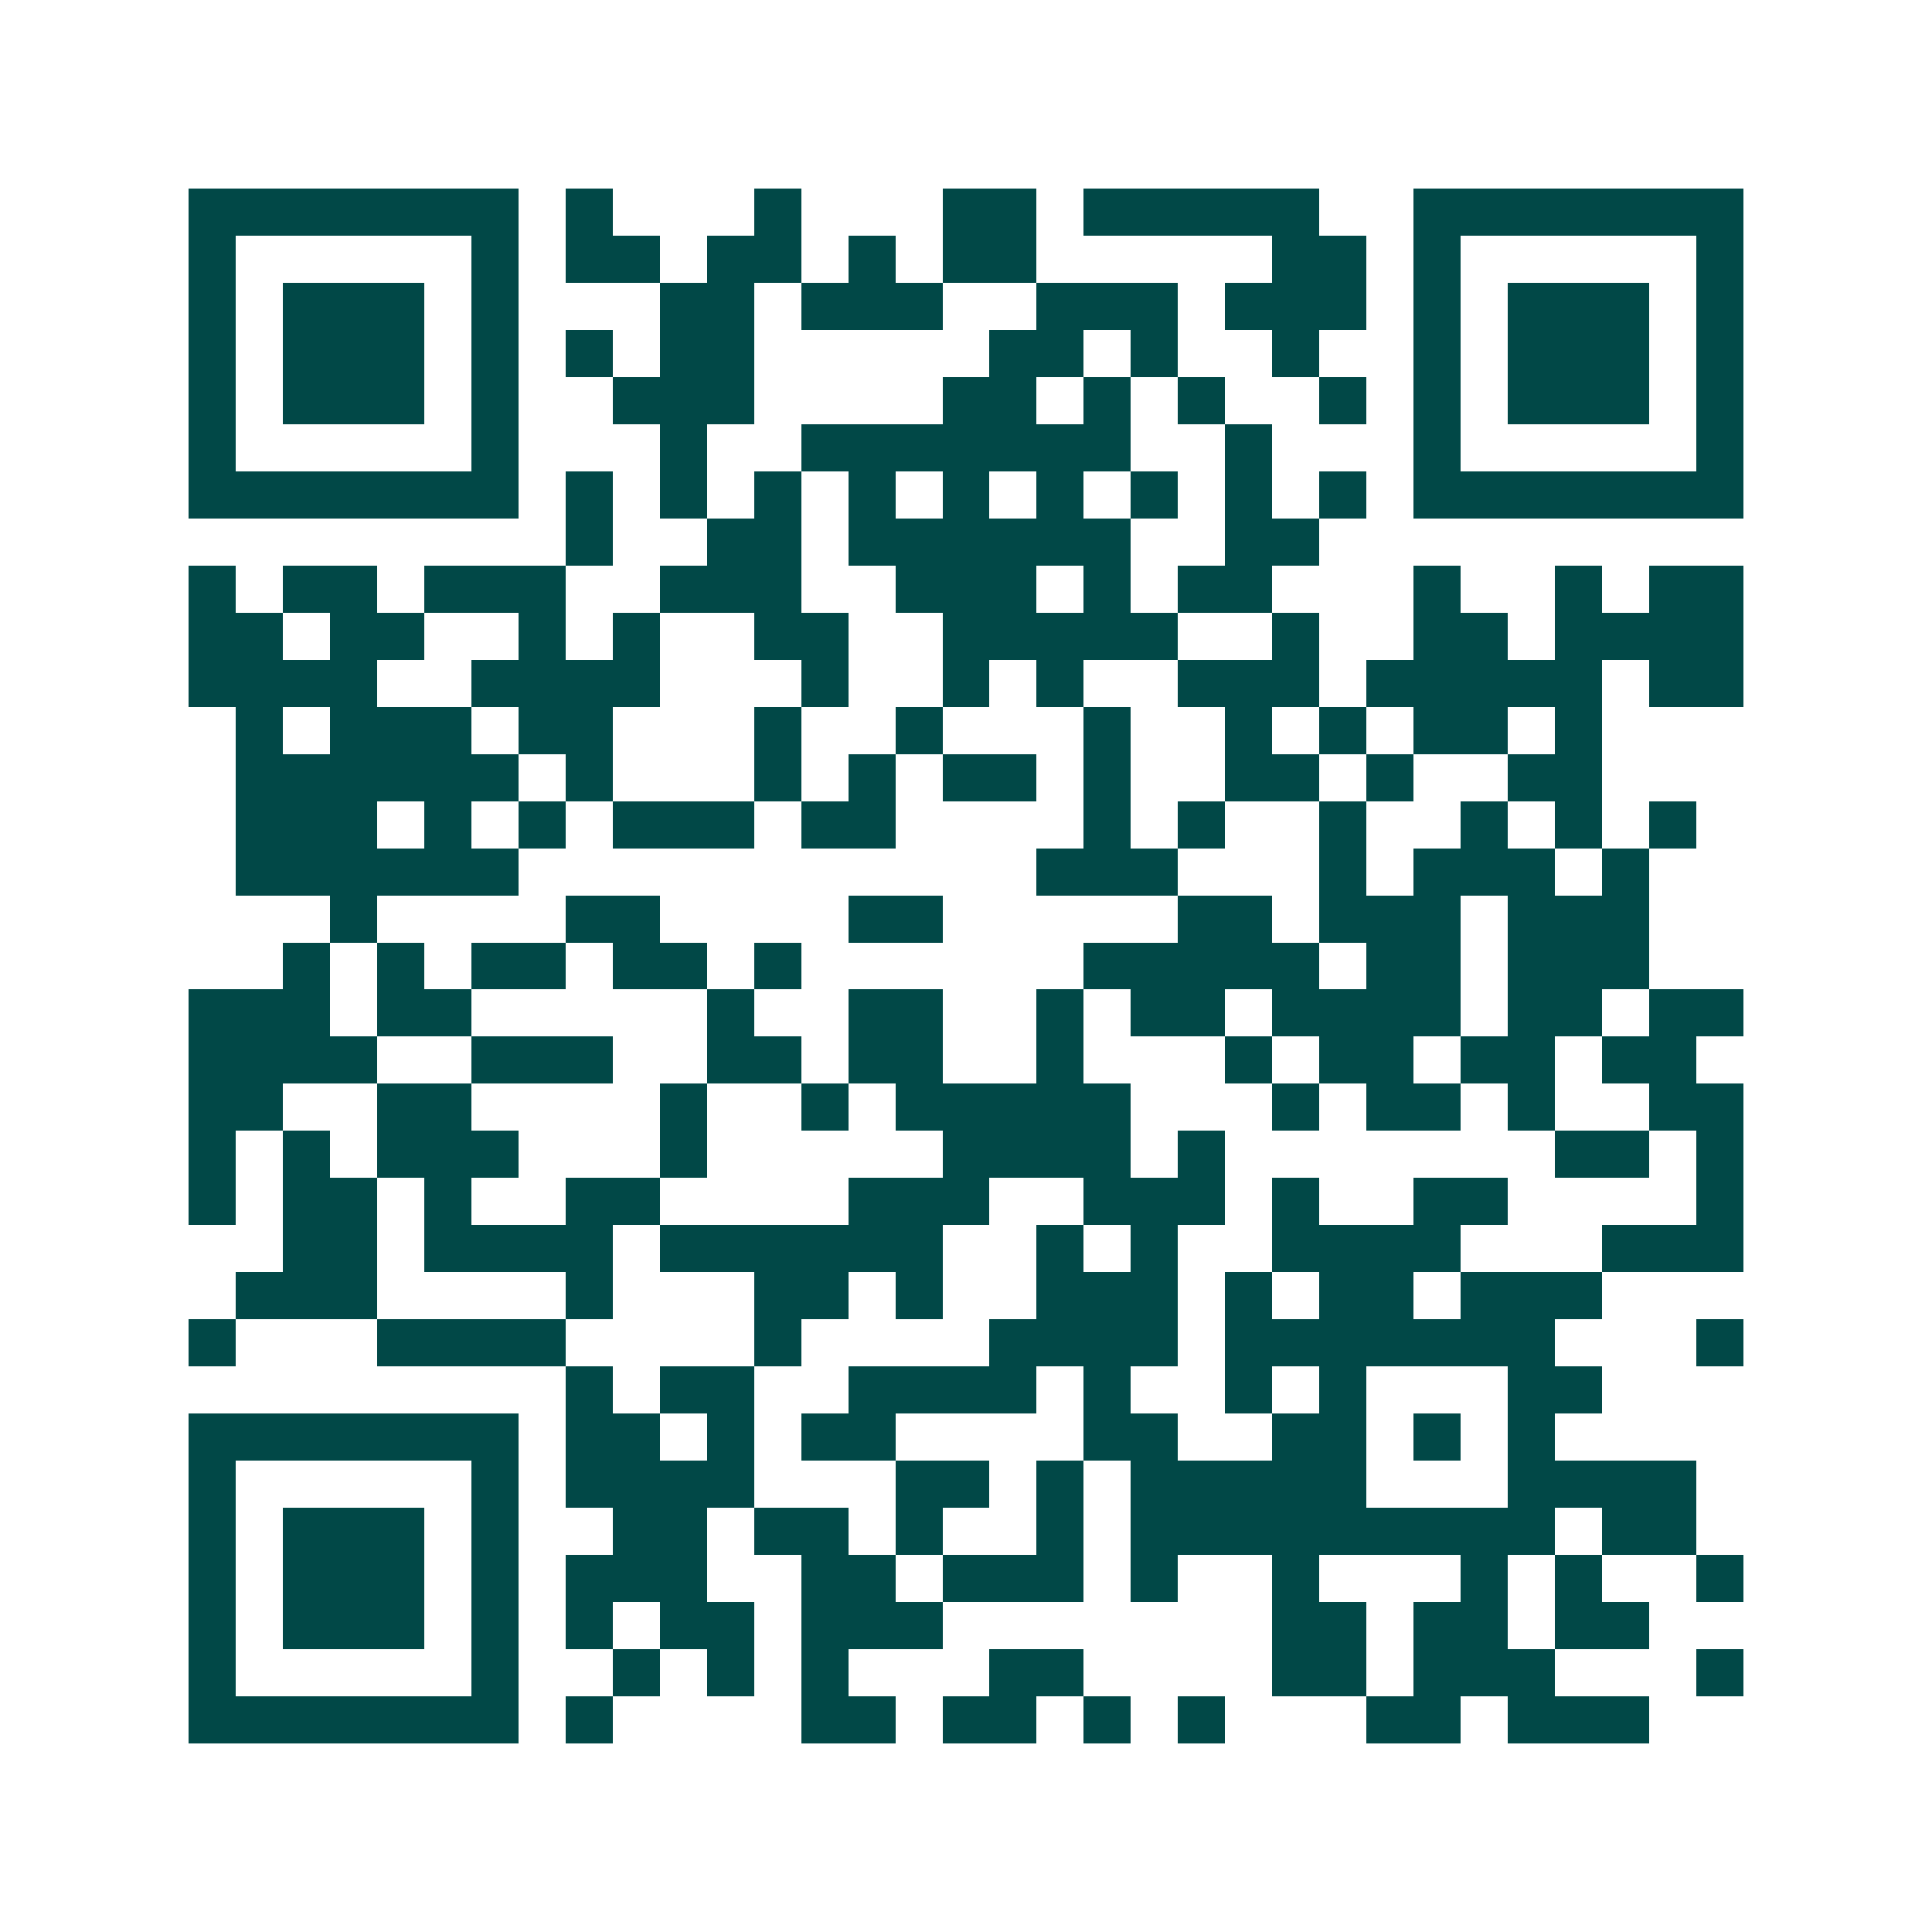 <svg xmlns="http://www.w3.org/2000/svg" width="200" height="200" viewBox="0 0 41 41" shape-rendering="crispEdges"><path fill="#ffffff" d="M0 0h41v41H0z"/><path stroke="#014847" d="M4 4.5h7m1 0h1m3 0h1m3 0h2m1 0h5m2 0h7M4 5.5h1m5 0h1m1 0h2m1 0h2m1 0h1m1 0h2m5 0h2m1 0h1m5 0h1M4 6.5h1m1 0h3m1 0h1m3 0h2m1 0h3m2 0h3m1 0h3m1 0h1m1 0h3m1 0h1M4 7.5h1m1 0h3m1 0h1m1 0h1m1 0h2m5 0h2m1 0h1m2 0h1m2 0h1m1 0h3m1 0h1M4 8.5h1m1 0h3m1 0h1m2 0h3m4 0h2m1 0h1m1 0h1m2 0h1m1 0h1m1 0h3m1 0h1M4 9.5h1m5 0h1m3 0h1m2 0h7m2 0h1m3 0h1m5 0h1M4 10.5h7m1 0h1m1 0h1m1 0h1m1 0h1m1 0h1m1 0h1m1 0h1m1 0h1m1 0h1m1 0h7M12 11.5h1m2 0h2m1 0h6m2 0h2M4 12.5h1m1 0h2m1 0h3m2 0h3m2 0h3m1 0h1m1 0h2m3 0h1m2 0h1m1 0h2M4 13.5h2m1 0h2m2 0h1m1 0h1m2 0h2m2 0h5m2 0h1m2 0h2m1 0h4M4 14.5h4m2 0h4m3 0h1m2 0h1m1 0h1m2 0h3m1 0h5m1 0h2M5 15.5h1m1 0h3m1 0h2m3 0h1m2 0h1m3 0h1m2 0h1m1 0h1m1 0h2m1 0h1M5 16.5h6m1 0h1m3 0h1m1 0h1m1 0h2m1 0h1m2 0h2m1 0h1m2 0h2M5 17.5h3m1 0h1m1 0h1m1 0h3m1 0h2m4 0h1m1 0h1m2 0h1m2 0h1m1 0h1m1 0h1M5 18.5h6m11 0h3m3 0h1m1 0h3m1 0h1M7 19.5h1m4 0h2m4 0h2m5 0h2m1 0h3m1 0h3M6 20.5h1m1 0h1m1 0h2m1 0h2m1 0h1m6 0h5m1 0h2m1 0h3M4 21.5h3m1 0h2m5 0h1m2 0h2m2 0h1m1 0h2m1 0h4m1 0h2m1 0h2M4 22.5h4m2 0h3m2 0h2m1 0h2m2 0h1m3 0h1m1 0h2m1 0h2m1 0h2M4 23.5h2m2 0h2m4 0h1m2 0h1m1 0h5m3 0h1m1 0h2m1 0h1m2 0h2M4 24.5h1m1 0h1m1 0h3m3 0h1m5 0h4m1 0h1m7 0h2m1 0h1M4 25.5h1m1 0h2m1 0h1m2 0h2m4 0h3m2 0h3m1 0h1m2 0h2m4 0h1M6 26.5h2m1 0h4m1 0h6m2 0h1m1 0h1m2 0h4m3 0h3M5 27.5h3m4 0h1m3 0h2m1 0h1m2 0h3m1 0h1m1 0h2m1 0h3M4 28.5h1m3 0h4m4 0h1m4 0h4m1 0h7m3 0h1M12 29.5h1m1 0h2m2 0h4m1 0h1m2 0h1m1 0h1m3 0h2M4 30.5h7m1 0h2m1 0h1m1 0h2m4 0h2m2 0h2m1 0h1m1 0h1M4 31.5h1m5 0h1m1 0h4m3 0h2m1 0h1m1 0h5m3 0h4M4 32.5h1m1 0h3m1 0h1m2 0h2m1 0h2m1 0h1m2 0h1m1 0h9m1 0h2M4 33.5h1m1 0h3m1 0h1m1 0h3m2 0h2m1 0h3m1 0h1m2 0h1m3 0h1m1 0h1m2 0h1M4 34.5h1m1 0h3m1 0h1m1 0h1m1 0h2m1 0h3m7 0h2m1 0h2m1 0h2M4 35.5h1m5 0h1m2 0h1m1 0h1m1 0h1m3 0h2m4 0h2m1 0h3m3 0h1M4 36.5h7m1 0h1m4 0h2m1 0h2m1 0h1m1 0h1m3 0h2m1 0h3"/></svg>
